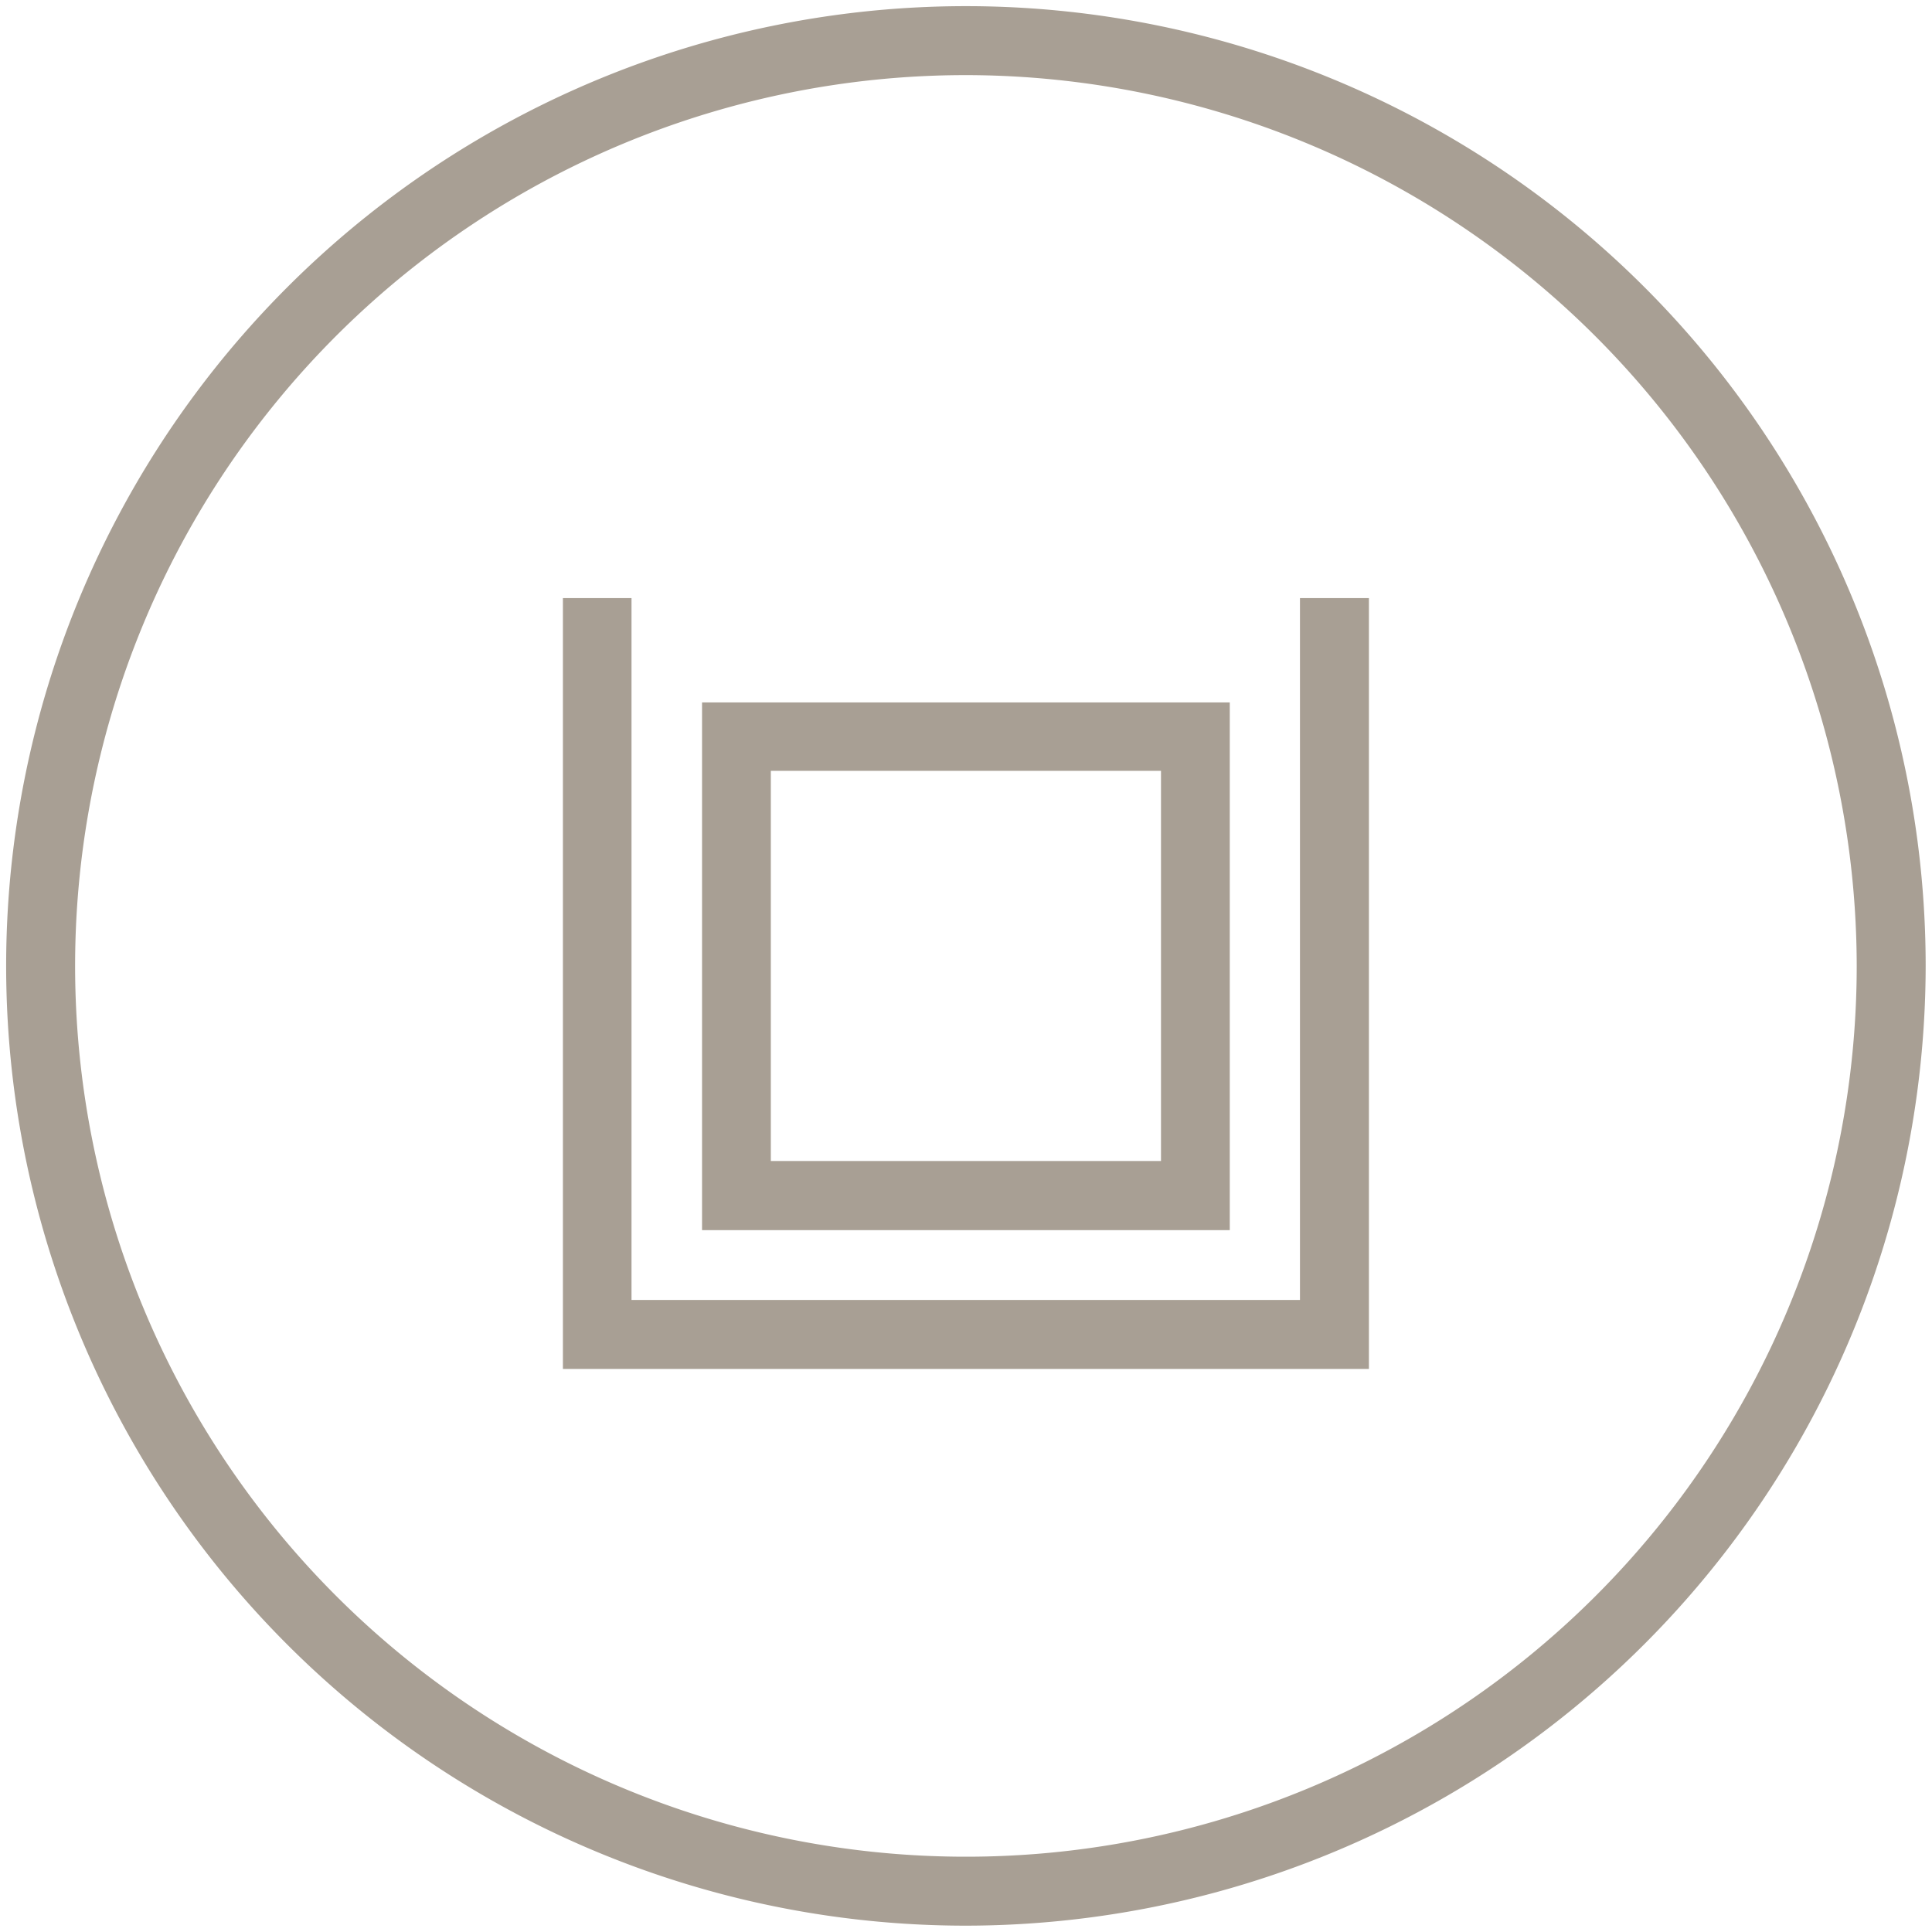 <svg id="icons" xmlns="http://www.w3.org/2000/svg" viewBox="0 0 109.83 109.83"><defs><style>.cls-1{fill:#a89f94;}</style></defs><title>sanesse_produktverpackung</title><path id="Produktverpackung" class="cls-1" d="M54.91,109.47a54.56,54.56,0,1,1,54.56-54.56A54.62,54.62,0,0,1,54.91,109.47Zm0-105.2a50.64,50.64,0,1,0,50.64,50.64A50.7,50.7,0,0,0,54.91,4.27Zm15,65.66h-30v-30h30ZM43.82,66H66V43.82H43.82Zm34-32H73.9V73.9h-38V34H32V77.82H77.82Z"/></svg>